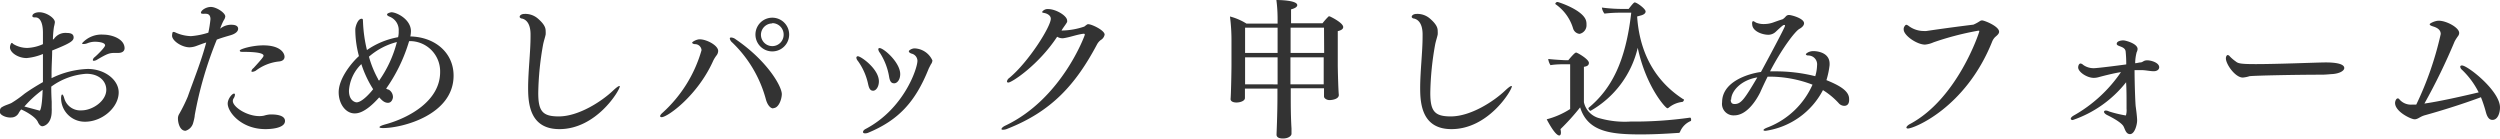 <svg xmlns="http://www.w3.org/2000/svg" viewBox="0 0 330.7 18.34"><defs><style>.cls-1{fill:#333;}</style></defs><g id="レイヤー_2" data-name="レイヤー 2"><g id="レイヤー_1-2" data-name="レイヤー 1"><path class="cls-1" d="M11.26,16.1A3.13,3.13,0,0,1,8.08,13c0-.28.06-.5.14-.5s.18.14.28.5a2.2,2.2,0,0,0,2.28,1.6c1.46,0,3.28-1.24,3.28-2.72,0-1.14-.94-2.12-2.64-2.12a8.86,8.86,0,0,0-4.64,1.7q0,1,.06,2c0,.24,0,.54,0,.82a3,3,0,0,1,0,.42c0,1.68-1,2-1.24,2s-.44-.24-.58-.54c-.3-.74-1.8-1.52-2.22-1.68a2.89,2.89,0,0,0-.3.42,1.11,1.11,0,0,1-1,.64C.88,15.6.1,15.26,0,14.92a2.08,2.08,0,0,1,0-.3.49.49,0,0,1,.28-.46c.38-.24.84-.34,1.24-.54A14.85,14.85,0,0,0,3.24,12.4c.7-.5,1.5-1,2.44-1.54,0-.9,0-1.8,0-2.72v-1a7.27,7.27,0,0,1-2.16.54c-1.12,0-2.2-.72-2.2-1.42,0-.24.14-.58.24-.58s.1.08.26.18a3.59,3.59,0,0,0,1.8.48,5.51,5.51,0,0,0,2.06-.5c0-.5,0-1,0-1.54,0-.7-.14-2-1-2H4.56c-.2,0-.28-.08-.28-.18,0-.32.48-.5.92-.5.92,0,2.06.76,2.06,1.32a4,4,0,0,1-.12.6A12.53,12.53,0,0,0,7,5.24s.1-.06.14-.1a1.83,1.83,0,0,1,1.68-.78c.56,0,.92.14.92.6s-.48.78-2.84,1.72c0,1-.08,2-.08,3v.66A11.79,11.79,0,0,1,11.6,9.12c2.28,0,4.1,1.46,4.1,3.1C15.7,14.22,13.52,16.1,11.26,16.1Zm-8-2c2,.54,2,.54,2,.54s.3-.12.38-2.76A14.29,14.29,0,0,0,3.22,14.1ZM15.64,7,15.4,7h-.18c-.74,0-1,.08-2.42.92a.92.92,0,0,1-.36.12c-.1,0-.16,0-.16-.12a.61.61,0,0,1,.24-.36C12.88,7.26,13.9,6.26,13.9,6c0-.46-1.22-.48-1.34-.48a2.72,2.72,0,0,0-1,.2,1.28,1.28,0,0,1-.48.1c-.14,0-.22,0-.22-.1a3.42,3.42,0,0,1,2.8-1.14c1.1,0,2.82.54,2.82,1.82C16.46,6.76,16.18,7,15.64,7Z"/><path class="cls-1" d="M31.5,3.8c0,.34-.32.66-1,.86s-1.18.34-1.82.58a49.86,49.86,0,0,0-2.92,10c0,.26-.16.86-.22,1.06a1.47,1.47,0,0,1-1,1c-.78,0-1-1.12-1-1.6a1.09,1.09,0,0,1,.14-.58,20.73,20.73,0,0,0,1.16-2.34c.8-2.28,1.76-4.6,2.44-7.16-.4.12-.76.26-1.2.42a2.93,2.93,0,0,1-1,.22c-1,0-2.28-.82-2.32-1.52a2.12,2.12,0,0,1,.06-.44.18.18,0,0,1,.16-.08,1,1,0,0,1,.28.1,5.27,5.27,0,0,0,2,.46,9.85,9.85,0,0,0,2.3-.46,16.08,16.08,0,0,0,.28-1.78c0-.44-.18-.72-.62-.72a.75.75,0,0,0-.2,0,.75.75,0,0,1-.2,0c-.18,0-.24-.06-.24-.14,0-.28.62-.76,1.32-.76s1.9.76,1.9,1.26a1.08,1.08,0,0,1-.2.5,7.47,7.47,0,0,0-.48,1.12,2.3,2.3,0,0,1,1.64-.52C31.48,3.32,31.5,3.7,31.5,3.8ZM37.7,16c0,1-2,1.08-2.58,1.08-3.22,0-5-2.26-5-3.38,0-.62.58-1.32.84-1.32.08,0,.12.06.12.16a1,1,0,0,1-.18.48.6.6,0,0,0-.1.34c0,.78,1.82,2,3.52,2a3.05,3.05,0,0,0,.6-.06,3.55,3.55,0,0,1,.8-.16h.18C36.34,15.14,37.7,15.18,37.7,16Zm-.06-8.5c0,.32-.2.6-.82.64a6.17,6.17,0,0,0-3,1.22,1.16,1.16,0,0,1-.42.14c-.08,0-.14,0-.14-.1A.7.7,0,0,1,33.54,9c1.1-1.2,1.32-1.5,1.32-1.62s0-.52-2.66-.52c-.32,0-.48,0-.48-.18S33.34,6,34.84,6C37.06,6,37.64,7,37.64,7.52Z"/><path class="cls-1" d="M50.68,16.94q-.48,0-.48-.12c0-.1.28-.24.88-.4,3-.84,7.14-3.06,7.14-6.88a4,4,0,0,0-4.1-4.1L54,5.82a21.39,21.39,0,0,1-2.92,5.9,1,1,0,0,0,.34.14,1.14,1.14,0,0,1,.56,1c0,.1-.12.74-.66.74s-.88-.44-1.16-.72C48.28,15,47.24,15,46.9,15c-1.16,0-2.1-1.24-2.1-2.8,0-1.8,1.68-3.88,2.68-4.78A13.64,13.64,0,0,1,47,4.06V3.88c0-.3.3-1.4.84-1.4.2,0,.16.16.18.5a18.79,18.79,0,0,0,.52,3.64,10.41,10.41,0,0,1,4.12-1.7,3.09,3.09,0,0,0,.08-.6V4.1a1.9,1.9,0,0,0-1-1.8c-.16-.1-.54-.18-.54-.38s.56-.3.56-.3c.72,0,2.6.94,2.6,2.52a3.94,3.94,0,0,1-.08.68C57.58,4.9,60,7,60,10,60,15.24,53.14,16.94,50.68,16.94ZM47.8,8.48A5.38,5.38,0,0,0,46.16,12c0,1.42.94,1.54,1,1.54.68,0,1.72-1.12,2.2-1.74A14.46,14.46,0,0,1,47.8,8.48Zm1-1A13.56,13.56,0,0,0,50,10.44c0,.08.1.16.14.24A15.54,15.54,0,0,0,52.5,5.56,9,9,0,0,0,48.78,7.52Z"/><path class="cls-1" d="M74,17.08c-3.82,0-4.14-3.2-4.14-5.42s.32-4.74.32-6.84V4.54c0-.84-.22-1.84-1.1-2.08-.14,0-.34-.1-.34-.24s.18-.38.66-.38a2.54,2.54,0,0,1,1.78.64c.92.8,1,1.28,1,1.64a3.27,3.27,0,0,1,0,.44c-.08.4-.24.84-.34,1.34a39,39,0,0,0-.64,6.4c0,2.42.58,3.1,2.7,3.1,2.66,0,5.7-2,7.18-3.4.42-.4.72-.62.84-.62s.06,0,.06.08C81.94,12,78.88,17.08,74,17.08Z"/><path class="cls-1" d="M94.36,8c-2.06,4.64-6.06,7.5-6.84,7.5-.12,0-.2-.06-.2-.14s.1-.26.34-.46A17.7,17.7,0,0,0,92.8,6.64a.86.86,0,0,0-.82-.8c-.26,0-.42-.1-.42-.2s.56-.44,1-.44C93.46,5.2,95,6,95,6.74a1,1,0,0,1-.18.54A4.39,4.39,0,0,0,94.36,8Zm7.94,6.34c-.48,0-.84-.62-1-1.24a16.27,16.27,0,0,0-4.44-7.48.89.89,0,0,1-.32-.52c0-.1.06-.14.18-.14a1.11,1.11,0,0,1,.6.24c4.14,2.82,6.1,6.2,6.1,7.26C103.4,13.16,103,14.3,102.3,14.3Zm-.14-7.54a2.23,2.23,0,0,1,0-4.46,2.23,2.23,0,1,1,0,4.46Zm0-3.7a1.5,1.5,0,1,0,1.5,1.5A1.51,1.51,0,0,0,102.14,3.06Z"/><path class="cls-1" d="M116.26,10.76c0,.72-.38,1.24-.76,1.24s-.54-.28-.68-.94a8.1,8.1,0,0,0-1.34-3,.77.77,0,0,1-.2-.42.19.19,0,0,1,.2-.2C113.92,7.46,116.26,9.14,116.26,10.76Zm6.58-1.66c-1.76,4.4-4,6.8-8,8.46a1.09,1.09,0,0,1-.4.08c-.18,0-.28-.06-.28-.18s.1-.28.38-.42c5.06-2.68,6.82-8,6.82-9a1,1,0,0,0-.68-.92c-.32-.08-.46-.22-.46-.34s.4-.38.76-.38A2.7,2.7,0,0,1,123.34,8a1,1,0,0,1-.22.54C123.08,8.64,122.88,9,122.84,9.1Zm-3.76.7c0,.74-.4,1.22-.8,1.22s-.58-.28-.68-.94A8.35,8.35,0,0,0,116.4,7a.93.93,0,0,1-.22-.48.15.15,0,0,1,.16-.16C116.88,6.34,119.08,8.26,119.08,9.8Z"/><path class="cls-1" d="M146.12,4.58a1.06,1.06,0,0,1-.52.72,1.79,1.79,0,0,0-.5.6c-2.82,5.3-6,8.84-11.86,11.14a1.39,1.39,0,0,1-.54.12c-.14,0-.22,0-.22-.1s.18-.3.54-.46c7.46-3.56,10.48-11.94,10.48-12a.13.13,0,0,0-.14-.14h0c-.92.1-1.82.48-2.74.6l-.14,0a1.33,1.33,0,0,1-.64-.2c-2.46,3.74-6,6.06-6.46,6.06-.12,0-.18-.06-.18-.16a.75.75,0,0,1,.32-.46C136.06,8.2,139,3.52,139,2.48c0-.46-.52-.7-.86-.76s-.28-.1-.28-.16a.88.88,0,0,1,.8-.36c1,0,2.5.88,2.5,1.52a.58.58,0,0,1,0,.18c-.12.26-.48.7-.66,1l-.08.14a9.71,9.71,0,0,0,3-.52c.1-.06.36-.3.48-.32h.06C144.4,3.2,146.12,4,146.12,4.58Z"/><path class="cls-1" d="M177.68,3.58c0,.24-.22.42-.72.54,0,.42,0,1.54,0,2.54v1.9c0,.52.06,3.2.14,4v0c0,.56-.9.68-1.24.68s-.72-.22-.72-.48v0c0-.08,0-.52,0-.88v-.2h-4.4v1c0,1.16,0,2.66.1,4.34,0,.2,0,.44,0,.68s-.36.62-1.14.62c-.58,0-.84-.2-.84-.5v0c0-.2.12-2.66.12-5.1v-1h-4.3v.36c0,.22,0,.76,0,.88,0,.4-.64.6-1.12.6s-.78-.18-.78-.46v0c.06-.56.12-3.72.12-4.44,0,0,0-2.86,0-3.3a24.57,24.57,0,0,0-.2-3.18,7.82,7.82,0,0,1,2.18.94H169V2.62A19.38,19.38,0,0,0,168.84,0c.1,0,2.76,0,2.76.68,0,.2-.22.4-.82.56,0,.32,0,1,0,1.84h4.16a8.93,8.93,0,0,1,.82-.92c.06,0,.08,0,.12,0S177.68,3,177.68,3.58ZM169,3.66H164.7V7H169Zm0,3.92H164.7v1.3c0,.4,0,1.48,0,2.28H169Zm6.14-3.92h-4.42c0,1,0,2.18,0,3.34h4.44Zm-4.44,3.92c0,1.34,0,2.64,0,3.58h4.4c0-.82,0-2,0-2.28V7.58Z"/><path class="cls-1" d="M192,17.08c-3.82,0-4.14-3.2-4.14-5.42s.32-4.74.32-6.84V4.54c0-.84-.22-1.84-1.1-2.08-.14,0-.34-.1-.34-.24s.18-.38.66-.38a2.54,2.54,0,0,1,1.78.64c.92.8,1,1.28,1,1.64a3.27,3.27,0,0,1,0,.44c-.08.4-.24.84-.34,1.34a39,39,0,0,0-.64,6.4c0,2.42.58,3.1,2.7,3.1,2.66,0,5.7-2,7.18-3.4.42-.4.72-.62.84-.62s.06,0,.06.08C199.94,12,196.88,17.08,192,17.08Z"/><path class="cls-1" d="M222.22,17.48a.2.2,0,0,1-.2.1c-1.2.08-3,.2-5,.2-3.94,0-7-.34-8-3.58a29.14,29.14,0,0,1-2.6,2.88,2.23,2.23,0,0,1,.06.46c0,.24-.08.38-.22.38-.58,0-1.64-2.1-1.66-2.14a10.73,10.73,0,0,0,3.1-1.36V8.5h-.76c-.3,0-1.18,0-1.84.12a1.93,1.93,0,0,1-.3-.82c.62.08,2,.16,2.2.16h.46c.1-.12.82-1,1-1a.12.12,0,0,1,.08,0c.4.16,1.64.92,1.64,1.36s-.48.48-.66.52c0,.48,0,2.06,0,3.26v1.42a2.8,2.8,0,0,0,2.14,2.14,12.17,12.17,0,0,0,4,.42,53.11,53.11,0,0,0,7.9-.52h0c.1,0,.14.14.14.26s0,.18-.08.2A2.64,2.64,0,0,0,222.22,17.48ZM209.86,3.24a1.16,1.16,0,0,1-.92,1.24,1,1,0,0,1-.84-.68A6,6,0,0,0,205.8.58a.11.11,0,0,1-.06-.08c0-.12.16-.24.28-.24s3.48,1.08,3.8,2.54A1.64,1.64,0,0,1,209.86,3.24Zm12.9,9.94a.38.38,0,0,1-.2.3,3.45,3.45,0,0,0-1.82.76.3.3,0,0,1-.18.08c-.24,0-2.84-2.88-3.92-8a13,13,0,0,1-6.24,8.34c-.12,0-.28-.22-.28-.32a.07.07,0,0,1,0-.06c3-2.48,4.92-6.06,5.66-12.6h-1.36a16.65,16.65,0,0,0-2.18.12,1.6,1.6,0,0,1-.34-.8,20.82,20.82,0,0,0,3,.18h.54c.42-.54.68-.86.8-.86.28,0,1.44.84,1.44,1.2,0,.2-.16.38-.54.5l-.58.16c.4,6,3.42,9.22,6.1,10.94A.11.11,0,0,1,222.76,13.18Z"/><path class="cls-1" d="M243.94,14a1,1,0,0,1-.74-.38,9.82,9.82,0,0,0-2.06-1.7,10.21,10.21,0,0,1-7.56,5.38c-.18,0-.3,0-.3-.1s.2-.22.68-.4a10.72,10.72,0,0,0,5.8-5.6,15.92,15.92,0,0,0-5.94-1.06c-.34.68-.66,1.36-1,2.12-.58,1.14-1.8,3-3.42,3a1.52,1.52,0,0,1-1.6-1.74c0-2.74,3.5-3.78,5.14-4,.74-1.36,3.18-5.9,3.18-6.1s0-.1-.08-.1a.28.28,0,0,0-.12,0c-.16.06-.78.66-1,.86a1.45,1.45,0,0,1-1,.42c-.74,0-2.1-.42-2.14-1.38a.69.69,0,0,1,0-.26c0-.12.1-.16.16-.16s.26.16.42.22a2.65,2.65,0,0,0,1,.16,3.65,3.65,0,0,0,1.18-.2c.44-.16.78-.28,1.28-.44a1.92,1.92,0,0,0,.4-.36.56.56,0,0,1,.42-.2c.3,0,2,.44,2,1.1,0,.28-.26.54-.58.72-.6.3-2.38,2.68-3.92,5.64h.58a21.49,21.49,0,0,1,5.4.64,5.27,5.27,0,0,0,.24-1.42,1.17,1.17,0,0,0-1.18-1.32c-.16,0-.3-.08-.3-.16s.38-.42,1-.42c.1,0,2.14,0,2.14,1.68v.16a10.92,10.92,0,0,1-.42,2c1.56.64,3,1.36,3,2.48C244.66,14,244.08,14,243.94,14Zm-15-.82c0,.4.16.58.52.58.86,0,1.32-.68,3-3.52C230.3,10.58,229,12.06,229,13.18Z"/><path class="cls-1" d="M264.44,4.2c0,.26-.24.46-.52.7a1.84,1.84,0,0,0-.42.66C260,14.26,253.18,17,252.38,17c-.14,0-.2-.06-.2-.14s.16-.3.48-.46c6.3-3.36,9.16-12.14,9.16-12.24s0-.1-.14-.1a38.37,38.37,0,0,0-5.92,1.54,3.47,3.47,0,0,1-1.12.3c-1.06,0-2.82-1.2-2.82-2a.64.64,0,0,1,.14-.46c.08-.12.14-.16.22-.16s.24.1.42.24a3.34,3.34,0,0,0,1.86.58,2.17,2.17,0,0,0,.36,0c2.72-.4,4.62-.64,6.22-.84a5.39,5.39,0,0,0,.88-.48.52.52,0,0,1,.28-.08C262.54,2.72,264.44,3.48,264.44,4.2Z"/><path class="cls-1" d="M285.62,8.9c0,.3-.3.52-.7.52h-.08c-.36,0-1.08-.14-1.44-.14l-.82,0h-.22c0,1.68.1,4.54.16,4.86,0,0,.18,1.26.18,1.8s-.32,1.8-.94,1.8h0c-.56,0-.66-.68-.88-1.06-.14-.22-.56-.68-2.18-1.48-.26-.14-.38-.3-.38-.4s.08-.18.24-.18a1,1,0,0,1,.42.12,15.89,15.89,0,0,0,2.14.52.15.15,0,0,0,.1,0,2.45,2.45,0,0,0,.08-.88c0-.16,0-.36,0-.58,0-.94,0-2-.06-2.92a15.27,15.27,0,0,1-7.06,5c-.16,0-.26-.08-.26-.18s.12-.26.36-.4a18.63,18.63,0,0,0,6.28-5.76c-.94.14-2.34.5-3,.68a2.36,2.36,0,0,1-.6.08c-.9,0-2.06-.78-2.06-1.38,0-.2.1-.52.32-.52a.63.63,0,0,1,.34.18,2.35,2.35,0,0,0,1.4.44c.58,0,4.2-.48,4.3-.5a16.5,16.5,0,0,0-.08-1.72c-.1-.72-1.18-.62-1.18-1s.62-.46.88-.46,1.88.42,1.88,1.14a1,1,0,0,1-.12.42,6,6,0,0,0-.2,1.46c.22,0,.44-.08.66-.1.38,0,.4-.28.94-.28S285.62,8.3,285.62,8.9Z"/><path class="cls-1" d="M310.1,9c0,.36-.62.74-1.62.8-.12,0-.84.08-1.34.08-3.62,0-9.08.12-9.58.2a4,4,0,0,1-.88.18c-1,0-2.24-1.76-2.24-2.54,0-.22.1-.44.26-.44a.43.43,0,0,1,.26.18,5.31,5.31,0,0,0,.8.68c.3.26.7.34,2.62.34,2.9,0,7.7-.2,9.06-.22S310.1,8.4,310.1,9Z"/><path class="cls-1" d="M330.7,14.22c0,.68-.28,1.64-1,1.64-.36,0-.66-.26-.86-1a17.67,17.67,0,0,0-.66-2c-2.68,1-5.66,1.9-7.4,2.38-.68.18-.92.54-1.38.54s-2.58-1-2.58-2.16c0-.26.16-.6.34-.6s.18.08.32.22a2,2,0,0,0,1.54.6h.2l.4,0a43.15,43.15,0,0,0,3.24-9.34c0-.64-.62-.88-1-1s-.46-.2-.46-.3.68-.46,1.2-.46c1,0,2.7.9,2.7,1.62a.69.69,0,0,1-.14.4,5.48,5.48,0,0,0-.46.72,80.45,80.45,0,0,1-4,8.22c2.1-.3,5.16-1,7.18-1.48a10.86,10.86,0,0,0-2.22-3,.59.59,0,0,1-.22-.38c0-.12.08-.18.22-.18C326.36,8.62,330.7,12,330.7,14.22Z"/></g></g></svg>